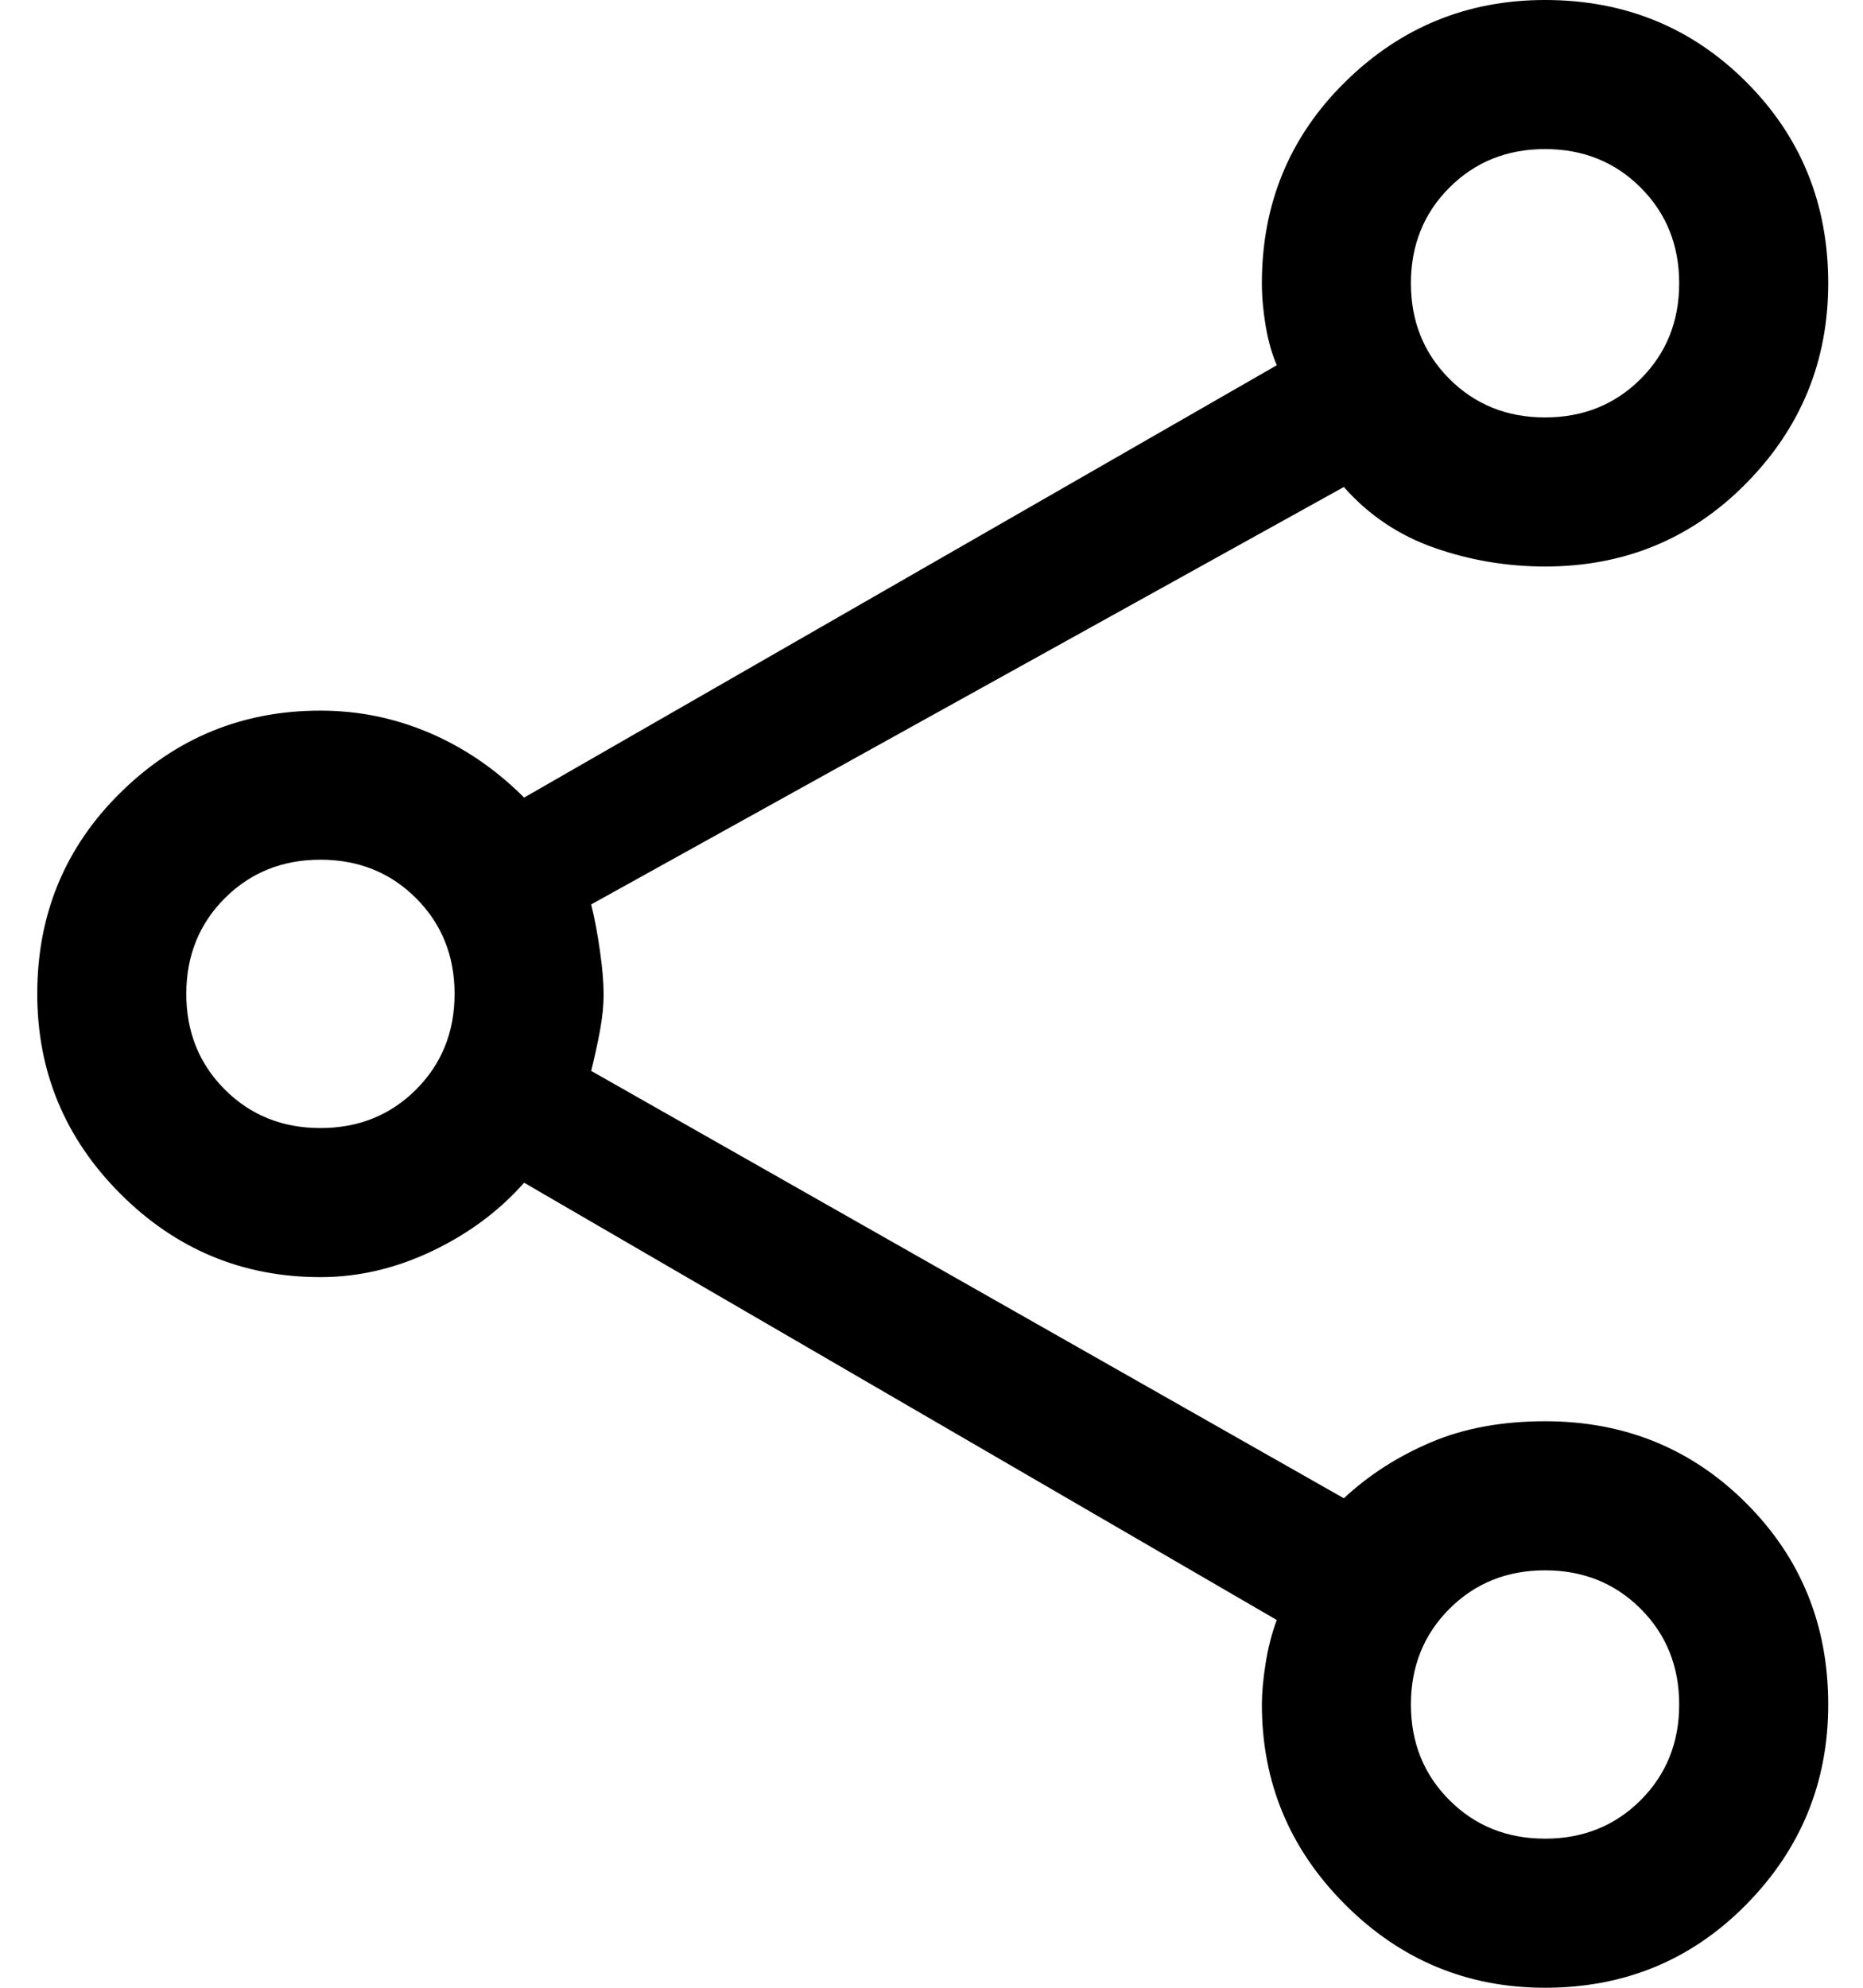 <svg width="30" height="32" viewBox="0 0 30 32" fill="none" xmlns="http://www.w3.org/2000/svg">
<path d="M24.88 32C23.627 32 22.553 31.553 21.66 30.66C20.767 29.767 20.32 28.693 20.32 27.44C20.32 27.253 20.34 27.033 20.38 26.78C20.42 26.527 20.48 26.293 20.56 26.08L8.44 19.04C8.04 19.493 7.547 19.86 6.96 20.14C6.373 20.42 5.773 20.56 5.16 20.56C3.907 20.56 2.833 20.113 1.94 19.22C1.047 18.327 0.6 17.253 0.6 16C0.6 14.72 1.047 13.64 1.94 12.76C2.833 11.88 3.907 11.44 5.16 11.44C5.773 11.44 6.36 11.56 6.92 11.8C7.48 12.04 7.987 12.387 8.44 12.84L20.56 5.88C20.48 5.693 20.42 5.48 20.38 5.24C20.34 5 20.32 4.773 20.32 4.56C20.32 3.28 20.767 2.2 21.66 1.32C22.553 0.44 23.627 0 24.88 0C26.16 0 27.24 0.44 28.12 1.32C29 2.2 29.44 3.28 29.44 4.56C29.44 5.813 29 6.887 28.12 7.78C27.24 8.673 26.16 9.12 24.88 9.12C24.267 9.12 23.673 9.02 23.1 8.82C22.527 8.62 22.04 8.293 21.64 7.84L9.52 14.56C9.573 14.773 9.62 15.02 9.66 15.3C9.7 15.58 9.72 15.813 9.72 16C9.72 16.187 9.7 16.387 9.66 16.6C9.62 16.813 9.573 17.027 9.52 17.24L21.64 24.12C22.04 23.747 22.507 23.447 23.04 23.22C23.573 22.993 24.187 22.88 24.88 22.88C26.16 22.88 27.24 23.32 28.12 24.2C29 25.08 29.44 26.16 29.44 27.44C29.44 28.693 29 29.767 28.12 30.66C27.24 31.553 26.16 32 24.88 32ZM24.88 6.72C25.493 6.72 26.007 6.513 26.42 6.1C26.833 5.687 27.04 5.173 27.04 4.56C27.04 3.947 26.833 3.433 26.42 3.02C26.007 2.607 25.493 2.4 24.88 2.4C24.267 2.4 23.753 2.607 23.34 3.02C22.927 3.433 22.72 3.947 22.72 4.56C22.72 5.173 22.927 5.687 23.34 6.1C23.753 6.513 24.267 6.72 24.88 6.72V6.72ZM5.16 18.16C5.773 18.16 6.287 17.953 6.7 17.54C7.113 17.127 7.32 16.613 7.32 16C7.32 15.387 7.113 14.873 6.7 14.46C6.287 14.047 5.773 13.84 5.16 13.84C4.547 13.84 4.033 14.047 3.62 14.46C3.207 14.873 3 15.387 3 16C3 16.613 3.207 17.127 3.62 17.54C4.033 17.953 4.547 18.16 5.16 18.16V18.16ZM24.88 29.6C25.493 29.6 26.007 29.393 26.42 28.98C26.833 28.567 27.04 28.053 27.04 27.44C27.04 26.827 26.833 26.313 26.42 25.9C26.007 25.487 25.493 25.28 24.88 25.28C24.267 25.28 23.753 25.487 23.34 25.9C22.927 26.313 22.72 26.827 22.72 27.44C22.72 28.053 22.927 28.567 23.34 28.98C23.753 29.393 24.267 29.6 24.88 29.6Z" fill="black"/>
</svg>
